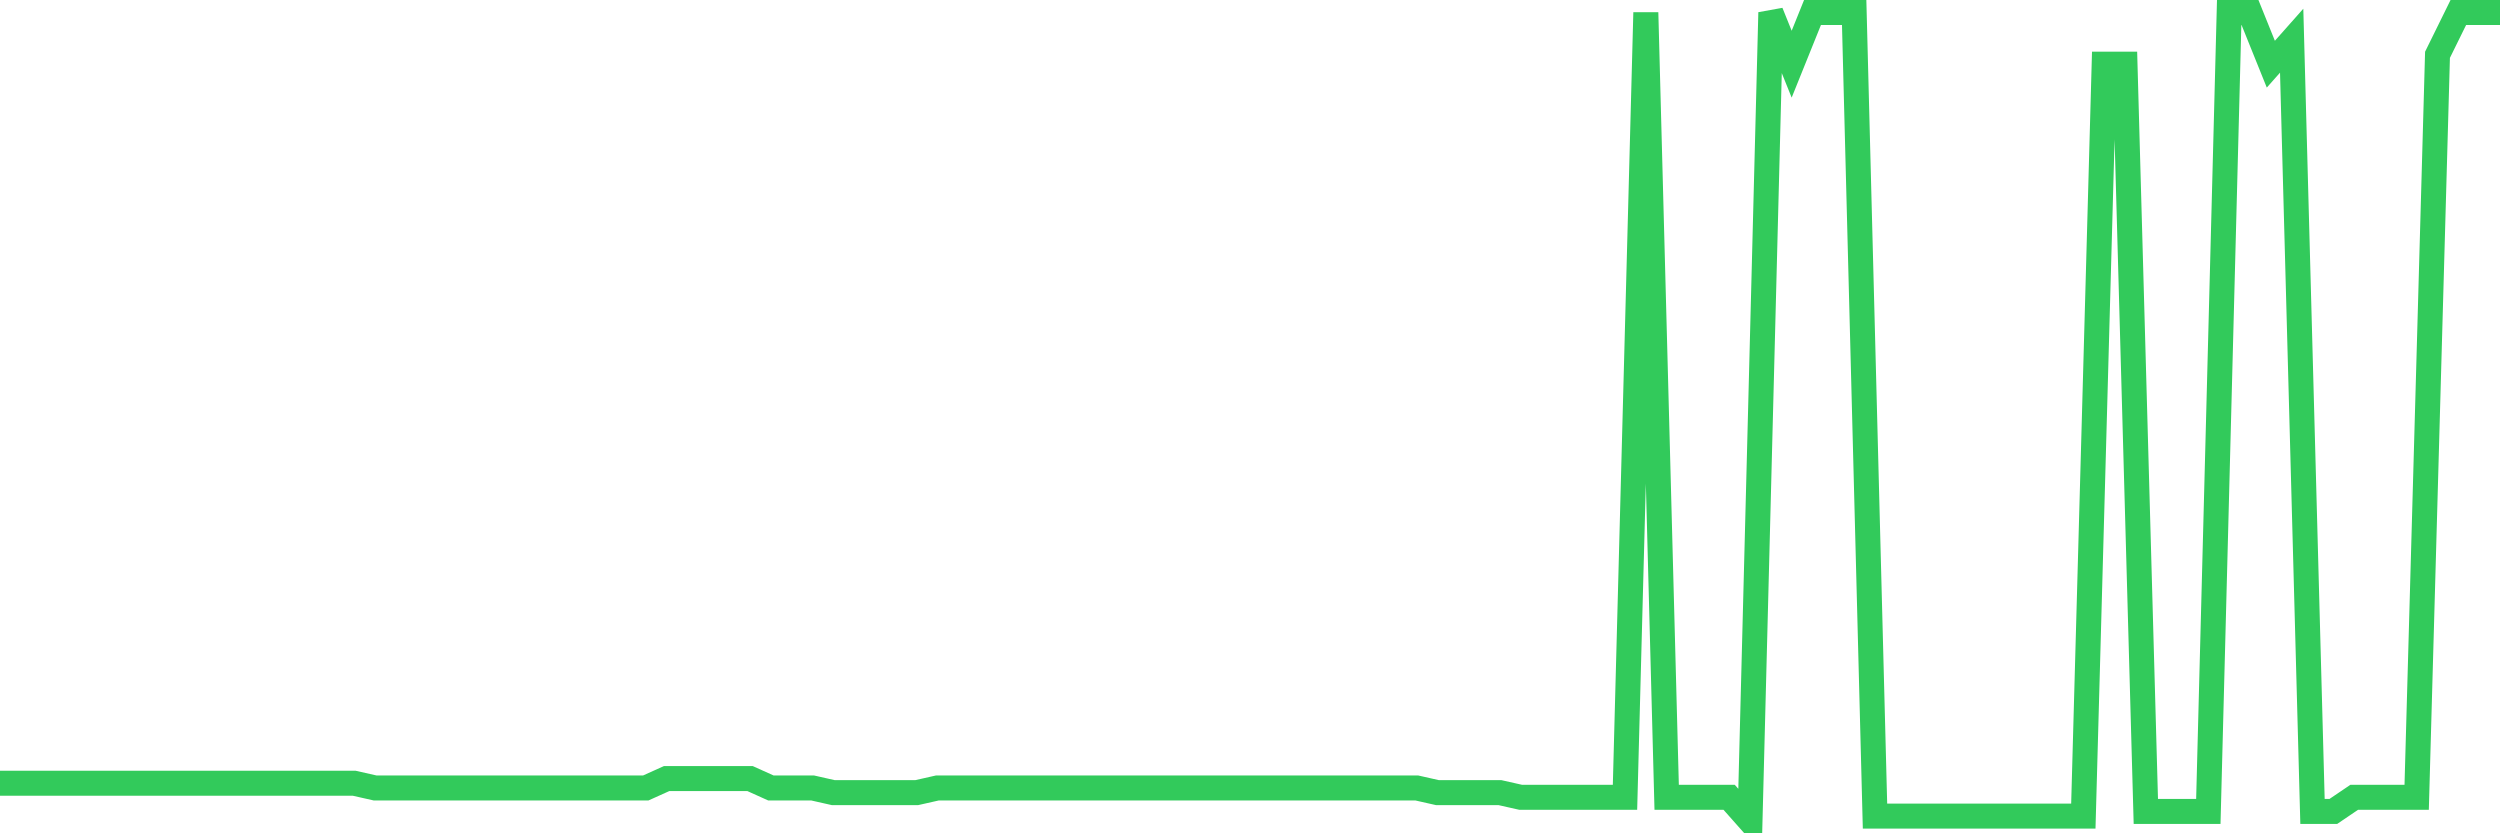 <svg
  xmlns="http://www.w3.org/2000/svg"
  xmlns:xlink="http://www.w3.org/1999/xlink"
  width="120"
  height="40"
  viewBox="0 0 120 40"
  preserveAspectRatio="none"
>
  <polyline
    points="0,37.595 1,37.595 2,37.595 3,37.595 4,37.595 5,37.595 6,37.595 7,37.595 8,37.595 9,37.595 10,37.595 11,37.595 12,37.595 13,37.595 14,37.595 15,37.595 16,37.595 17,37.595 18,37.821 19,37.821 20,37.821 21,37.821 22,37.821 23,37.821 24,37.821 25,37.821 26,37.821 27,37.821 28,37.821 29,37.821 30,37.821 31,37.821 32,37.37 33,37.37 34,37.37 35,37.37 36,37.37 37,37.821 38,37.821 39,37.821 40,38.047 41,38.047 42,38.047 43,38.047 44,38.047 45,37.821 46,37.821 47,37.821 48,37.821 49,37.821 50,37.821 51,37.821 52,37.821 53,37.821 54,37.821 55,37.821 56,37.821 57,37.821 58,37.821 59,37.821 60,37.821 61,37.821 62,37.821 63,37.821 64,37.821 65,37.821 66,37.821 67,37.821 68,37.821 69,38.047 70,38.047 71,38.047 72,38.047 73,38.272 74,38.272 75,38.272 76,38.272 77,38.272 78,38.272 79,0.6 80,38.272 81,38.272 82,38.272 83,38.272 84,39.4 85,0.6 86,3.081 87,0.6 88,0.6 89,0.6 90,39.174 91,39.174 92,39.174 93,39.174 94,39.174 95,39.174 96,39.174 97,39.174 98,39.174 99,39.174 100,39.174 101,3.081 102,3.081 103,38.949 104,38.949 105,38.949 106,38.949 107,0.6 108,0.6 109,3.081 110,1.953 111,38.949 112,38.949 113,38.272 114,38.272 115,38.272 116,38.272 117,2.63 118,0.6 119,0.6 120,0.6"
    fill="none"
    stroke="#32ca5b"
    stroke-width="1.2"
  >
  </polyline>
</svg>